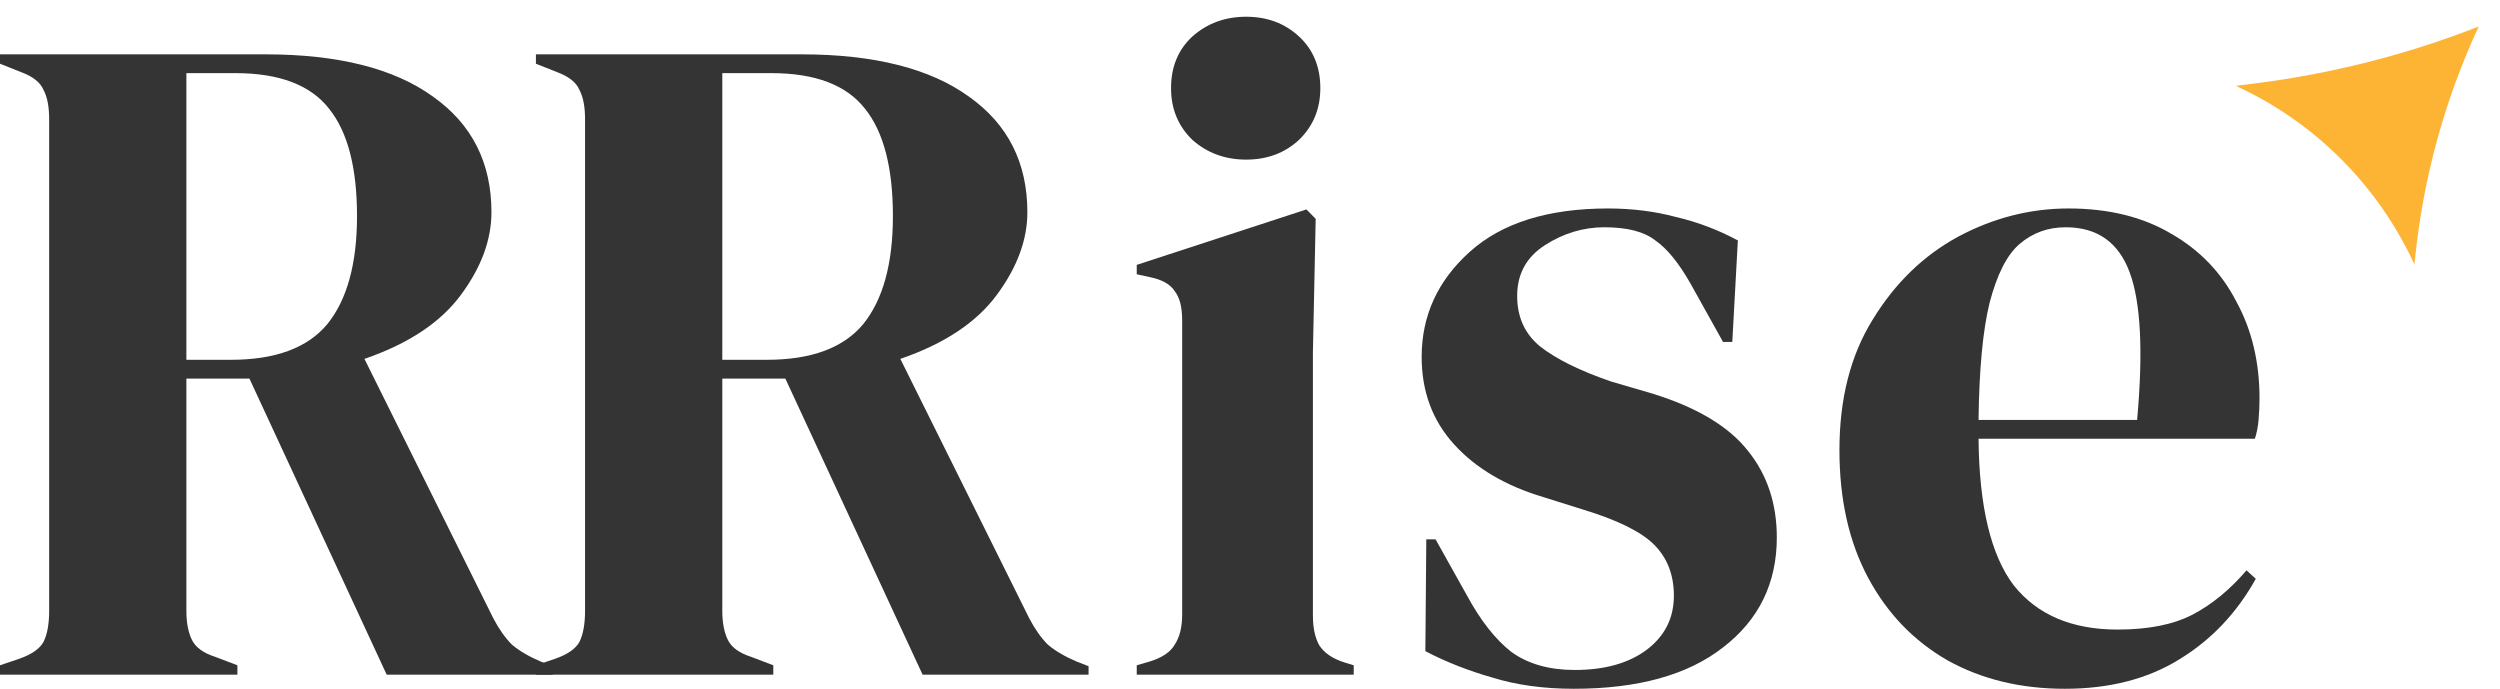 <?xml version="1.0" encoding="UTF-8"?> <svg xmlns="http://www.w3.org/2000/svg" width="98" height="27" viewBox="0 0 98 27" fill="none"><path d="M0 26.447V26.079L0.763 25.821C1.248 25.649 1.563 25.428 1.708 25.158C1.854 24.863 1.927 24.458 1.927 23.942V4.672C1.927 4.181 1.854 3.8 1.708 3.53C1.587 3.235 1.296 3.002 0.836 2.83L0 2.498V2.13H10.396C13.255 2.13 15.449 2.683 16.975 3.788C18.502 4.869 19.265 6.379 19.265 8.32C19.265 9.401 18.866 10.481 18.066 11.562C17.266 12.643 16.006 13.478 14.286 14.068L19.338 24.237C19.556 24.654 19.799 24.998 20.065 25.268C20.356 25.514 20.732 25.735 21.192 25.931L21.665 26.116V26.447H15.158L9.778 14.841H7.306V23.942C7.306 24.409 7.379 24.789 7.524 25.084C7.67 25.379 7.973 25.6 8.433 25.747L9.306 26.079V26.447H0ZM7.306 14.104H9.051C10.796 14.104 12.056 13.638 12.832 12.704C13.607 11.746 13.995 10.334 13.995 8.467C13.995 6.576 13.631 5.176 12.904 4.267C12.177 3.334 10.953 2.867 9.233 2.867H7.306V14.104Z" fill="#343434"></path><path d="M21.008 26.447V26.079L21.771 25.821C22.256 25.649 22.571 25.428 22.716 25.158C22.861 24.863 22.934 24.458 22.934 23.942V4.672C22.934 4.181 22.861 3.8 22.716 3.53C22.595 3.235 22.304 3.002 21.844 2.83L21.008 2.498V2.13H31.404C34.263 2.13 36.456 2.683 37.983 3.788C39.51 4.869 40.273 6.379 40.273 8.32C40.273 9.401 39.873 10.481 39.073 11.562C38.274 12.643 37.014 13.478 35.293 14.068L40.346 24.237C40.564 24.654 40.806 24.998 41.073 25.268C41.364 25.514 41.739 25.735 42.2 25.931L42.672 26.116V26.447H36.166L30.786 14.841H28.314V23.942C28.314 24.409 28.387 24.789 28.532 25.084C28.677 25.379 28.98 25.6 29.441 25.747L30.313 26.079V26.447H21.008ZM28.314 14.104H30.059C31.803 14.104 33.064 13.638 33.839 12.704C34.614 11.746 35.002 10.334 35.002 8.467C35.002 6.576 34.639 5.176 33.912 4.267C33.185 3.334 31.961 2.867 30.241 2.867H28.314V14.104Z" fill="#343434"></path><path d="M48.849 6.257C48.025 6.257 47.322 5.999 46.741 5.483C46.183 4.942 45.905 4.267 45.905 3.456C45.905 2.621 46.183 1.946 46.741 1.43C47.322 0.914 48.025 0.656 48.849 0.656C49.673 0.656 50.364 0.914 50.921 1.43C51.478 1.946 51.757 2.621 51.757 3.456C51.757 4.267 51.478 4.942 50.921 5.483C50.364 5.999 49.673 6.257 48.849 6.257ZM44.56 26.447V26.079L45.069 25.931C45.553 25.784 45.88 25.563 46.05 25.268C46.244 24.974 46.341 24.581 46.341 24.089V12.557C46.341 12.041 46.244 11.66 46.05 11.415C45.88 11.145 45.553 10.96 45.069 10.862L44.56 10.752V10.383L51.212 8.209L51.575 8.578L51.466 13.81V24.126C51.466 24.617 51.551 25.01 51.721 25.305C51.914 25.6 52.242 25.821 52.702 25.968L53.066 26.079V26.447H44.56Z" fill="#343434"></path><path d="M61.69 27C60.503 27 59.437 26.852 58.492 26.558C57.547 26.288 56.674 25.944 55.874 25.526L55.911 21.142H56.274L57.51 23.352C58.043 24.335 58.625 25.072 59.255 25.563C59.909 26.03 60.733 26.263 61.727 26.263C62.89 26.263 63.823 26.005 64.526 25.489C65.253 24.949 65.616 24.237 65.616 23.352C65.616 22.542 65.362 21.879 64.853 21.363C64.344 20.847 63.399 20.38 62.017 19.963L60.491 19.484C59.013 19.041 57.849 18.354 57.001 17.42C56.153 16.487 55.729 15.345 55.729 13.994C55.729 12.373 56.359 10.997 57.619 9.867C58.879 8.737 60.685 8.172 63.035 8.172C63.98 8.172 64.865 8.283 65.689 8.504C66.537 8.701 67.349 9.008 68.124 9.425L67.906 13.404H67.543L66.27 11.12C65.81 10.309 65.35 9.745 64.889 9.425C64.453 9.081 63.787 8.909 62.89 8.909C62.066 8.909 61.291 9.143 60.563 9.609C59.837 10.076 59.473 10.739 59.473 11.599C59.473 12.434 59.776 13.097 60.382 13.589C61.012 14.08 61.933 14.534 63.144 14.952L64.78 15.431C66.525 15.971 67.773 16.72 68.524 17.678C69.275 18.612 69.651 19.742 69.651 21.068C69.651 22.861 68.948 24.298 67.543 25.379C66.161 26.459 64.211 27 61.69 27Z" fill="#343434"></path><path d="M81.085 8.172C82.66 8.172 84.005 8.504 85.12 9.167C86.234 9.806 87.082 10.69 87.664 11.82C88.27 12.925 88.573 14.19 88.573 15.615C88.573 15.885 88.561 16.168 88.536 16.462C88.512 16.733 88.464 16.978 88.391 17.199H77.559C77.583 19.852 78.043 21.768 78.94 22.947C79.861 24.102 81.218 24.679 83.011 24.679C84.223 24.679 85.204 24.482 85.956 24.089C86.707 23.696 87.409 23.119 88.064 22.358L88.427 22.689C87.676 24.04 86.67 25.096 85.41 25.858C84.174 26.619 82.684 27 80.939 27C79.219 27 77.692 26.631 76.359 25.895C75.026 25.133 73.984 24.052 73.233 22.652C72.482 21.252 72.106 19.582 72.106 17.642C72.106 15.627 72.543 13.92 73.415 12.52C74.287 11.095 75.402 10.015 76.759 9.278C78.14 8.541 79.582 8.172 81.085 8.172ZM80.976 8.909C80.273 8.909 79.667 9.13 79.158 9.573C78.674 9.99 78.286 10.752 77.995 11.857C77.728 12.938 77.583 14.473 77.559 16.462H83.775C84.017 13.785 83.92 11.857 83.484 10.678C83.048 9.499 82.212 8.909 80.976 8.909Z" fill="#343434"></path><path d="M97.166 1.039V1.039C95.839 3.894 94.996 6.955 94.674 10.094L94.646 10.364V10.364C93.256 7.354 90.879 4.927 87.919 3.497L87.646 3.364L88.404 3.269C91.403 2.891 94.346 2.142 97.166 1.039V1.039Z" fill="#FDB334"></path></svg> 